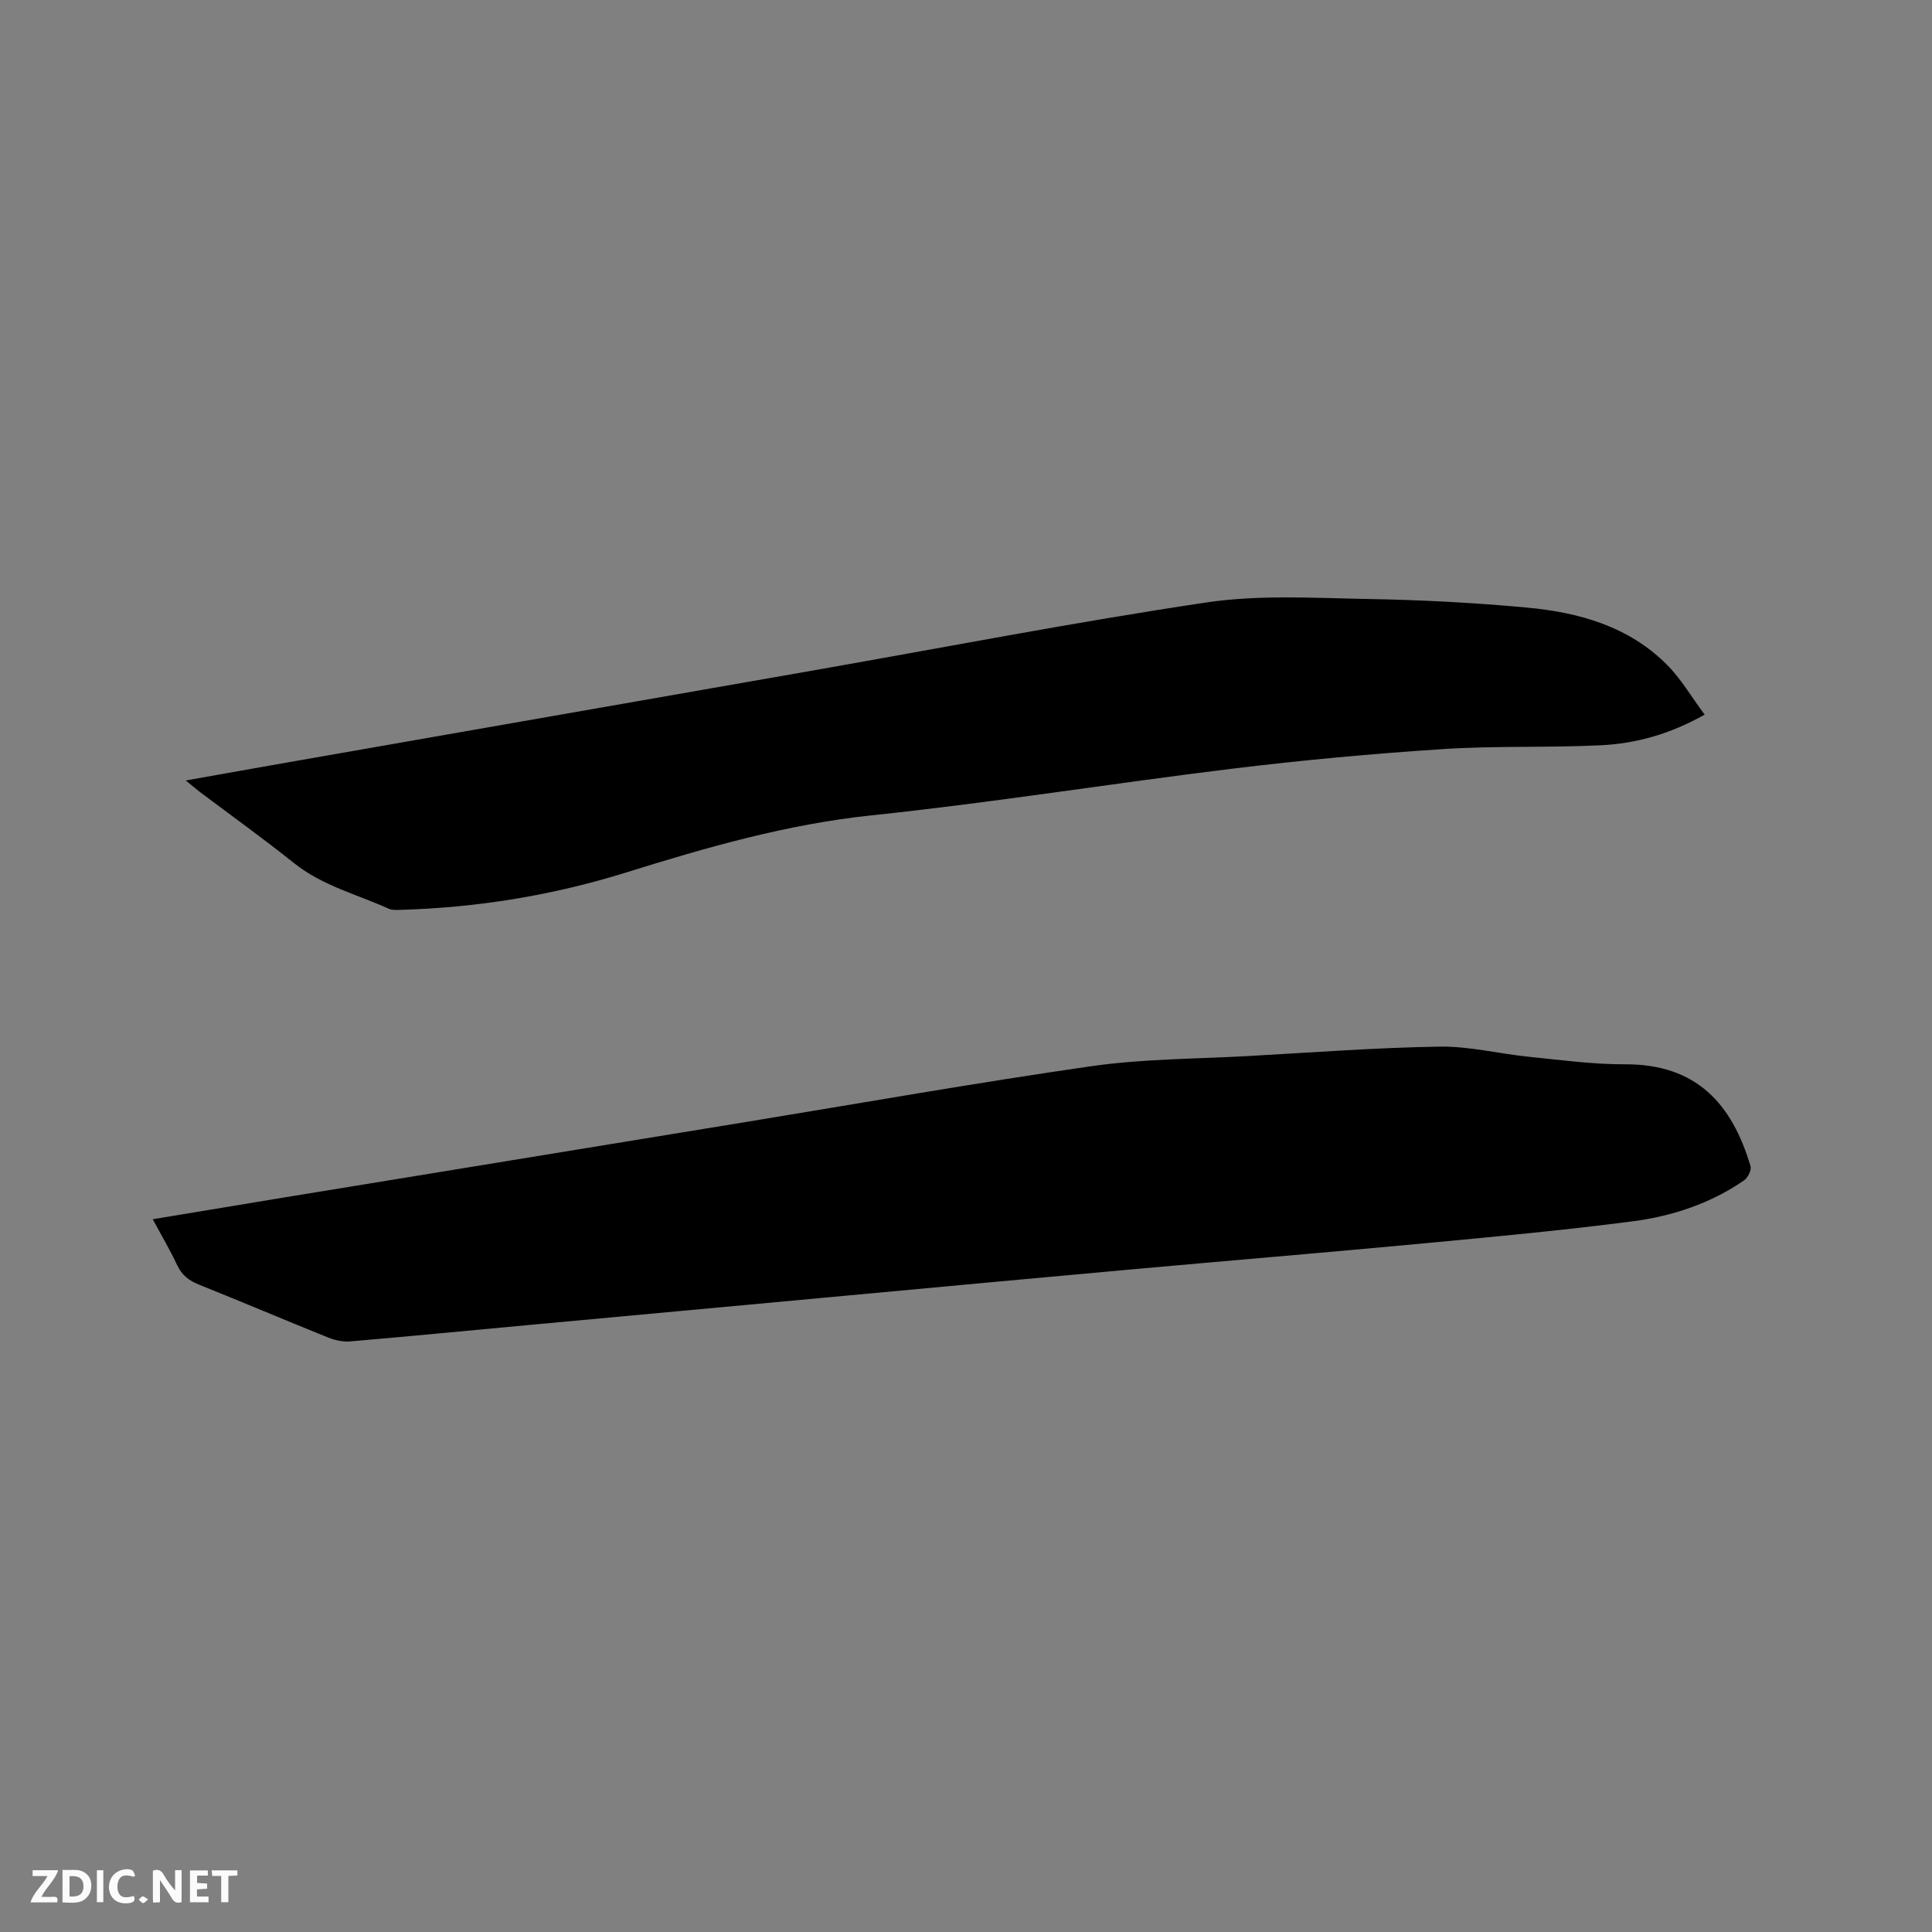 <svg enable-background="new 0 0 400 400" viewBox="0 0 400 400" xmlns="http://www.w3.org/2000/svg"><rect x="0" y="0" width="400" height="400" fill="#808080" stroke="none"/><path d="m31.62 252.43c9.29-1.54 18.26-3.04 27.23-4.51 31.87-5.22 63.75-10.42 95.63-15.63 23.83-3.9 47.61-8.12 71.51-11.55 10.66-1.53 21.54-1.49 32.33-2.09 13.22-.74 26.44-1.74 39.67-1.96 6.16-.1 12.33 1.47 18.51 2.1 6.63.67 13.29 1.59 19.94 1.56 14.83-.06 22.18 8.24 25.99 21.11.24.8-.57 2.39-1.35 2.93-6.94 4.78-14.84 7.4-23.05 8.47-14.38 1.87-28.84 3.21-43.28 4.57-20.36 1.91-40.74 3.6-61.1 5.44-19.63 1.77-39.25 3.6-58.87 5.42-21.73 2.01-43.47 4.02-65.2 6.03-12.34 1.14-24.68 2.34-37.03 3.4-1.5.13-3.17-.22-4.59-.79-8.94-3.6-17.8-7.37-26.74-10.95-2.09-.84-3.56-1.95-4.53-4.03-1.48-3.16-3.26-6.16-5.07-9.52z" fill="#000001"/><path d="m352.93 147.96c-7.3 4.09-14.26 5.98-21.48 6.34-10.89.53-21.84.08-32.71.79-14.57.95-29.13 2.29-43.62 4.06-24.92 3.04-49.73 7.05-74.68 9.66-17.54 1.84-34.18 6.64-50.85 11.84-15.24 4.75-30.89 7.29-46.87 7.73-.73.02-1.56.07-2.19-.22-6.62-3-13.79-4.77-19.65-9.46-6.37-5.09-13.01-9.85-19.53-14.76-.82-.62-1.59-1.3-2.89-2.35 7.91-1.4 15.23-2.72 22.57-4 35.67-6.24 71.34-12.47 107-18.72 27.22-4.77 54.36-10.05 81.68-14.13 10.9-1.63 22.21-.93 33.32-.73 11 .19 22.03.76 32.98 1.77 10.79.99 21.15 3.85 29.11 11.84 2.92 2.93 5.06 6.64 7.81 10.34z" fill="#000001"/><g fill="#fafbfa"><path d="m37.59 393.81c-.92.31-1.52.05-2-.78-.7-1.2-1.52-2.34-2.47-3.78v4.59c-.55.03-.95.05-1.41.07-.03-.37-.06-.64-.06-.91 0-1.91 0-3.81 0-5.7 1.13-.41 1.77-.03 2.29.91.62 1.11 1.38 2.14 2.31 3.19v-4.2h1.35v6.61z"/><path d="m12.94 393.88v-6.75c1.9.19 3.93-.54 5.37 1.29.8 1.01.78 2.88.03 3.97-1.37 1.97-3.4 1.51-5.4 1.49m1.45-1.22c2.04.12 2.92-.58 2.89-2.21-.03-1.51-.98-2.19-2.89-2z"/><path d="m11.81 393.87h-5.49c.68-2.18 2.47-3.48 3.51-5.45h-3.08v-1.21h5.29c-.71 2.13-2.44 3.48-3.47 5.51.86 0 1.63.04 2.39-.01.79-.05 1.14.21.85 1.16"/><path d="m39.33 393.86v-6.61h3.7v1.07h-2.22v1.52c.68.04 1.34.09 2.07.13v1.07c-.72.05-1.38.09-2.1.14v1.48h2.4v1.19h-3.85z"/><path d="m27.71 388.56c-1.15-.3-2.46-.61-3.1.64-.37.73-.41 1.93-.06 2.67.63 1.35 1.99.93 3.17.68.35.94-.01 1.32-.93 1.46-1.62.25-3.05-.27-3.76-1.48-.73-1.24-.6-3.03.31-4.17.88-1.11 2.71-1.7 4-1.16.32.13.44.74.65 1.12-.1.08-.19.16-.28.24"/><path d="m49.15 387.24v1.07c-.59.02-1.17.05-1.87.08v5.44h-1.48v-5.44h-1.85c-.05-.4-.08-.73-.13-1.15z"/><path d="m20.06 387.21h1.33v6.62h-1.33z"/><path d="m30.68 393.25c-.49.38-.8.79-1.05.76-.32-.05-.6-.45-.9-.7.26-.24.51-.64.8-.67.29-.04.62.3 1.15.61"/></g></svg>